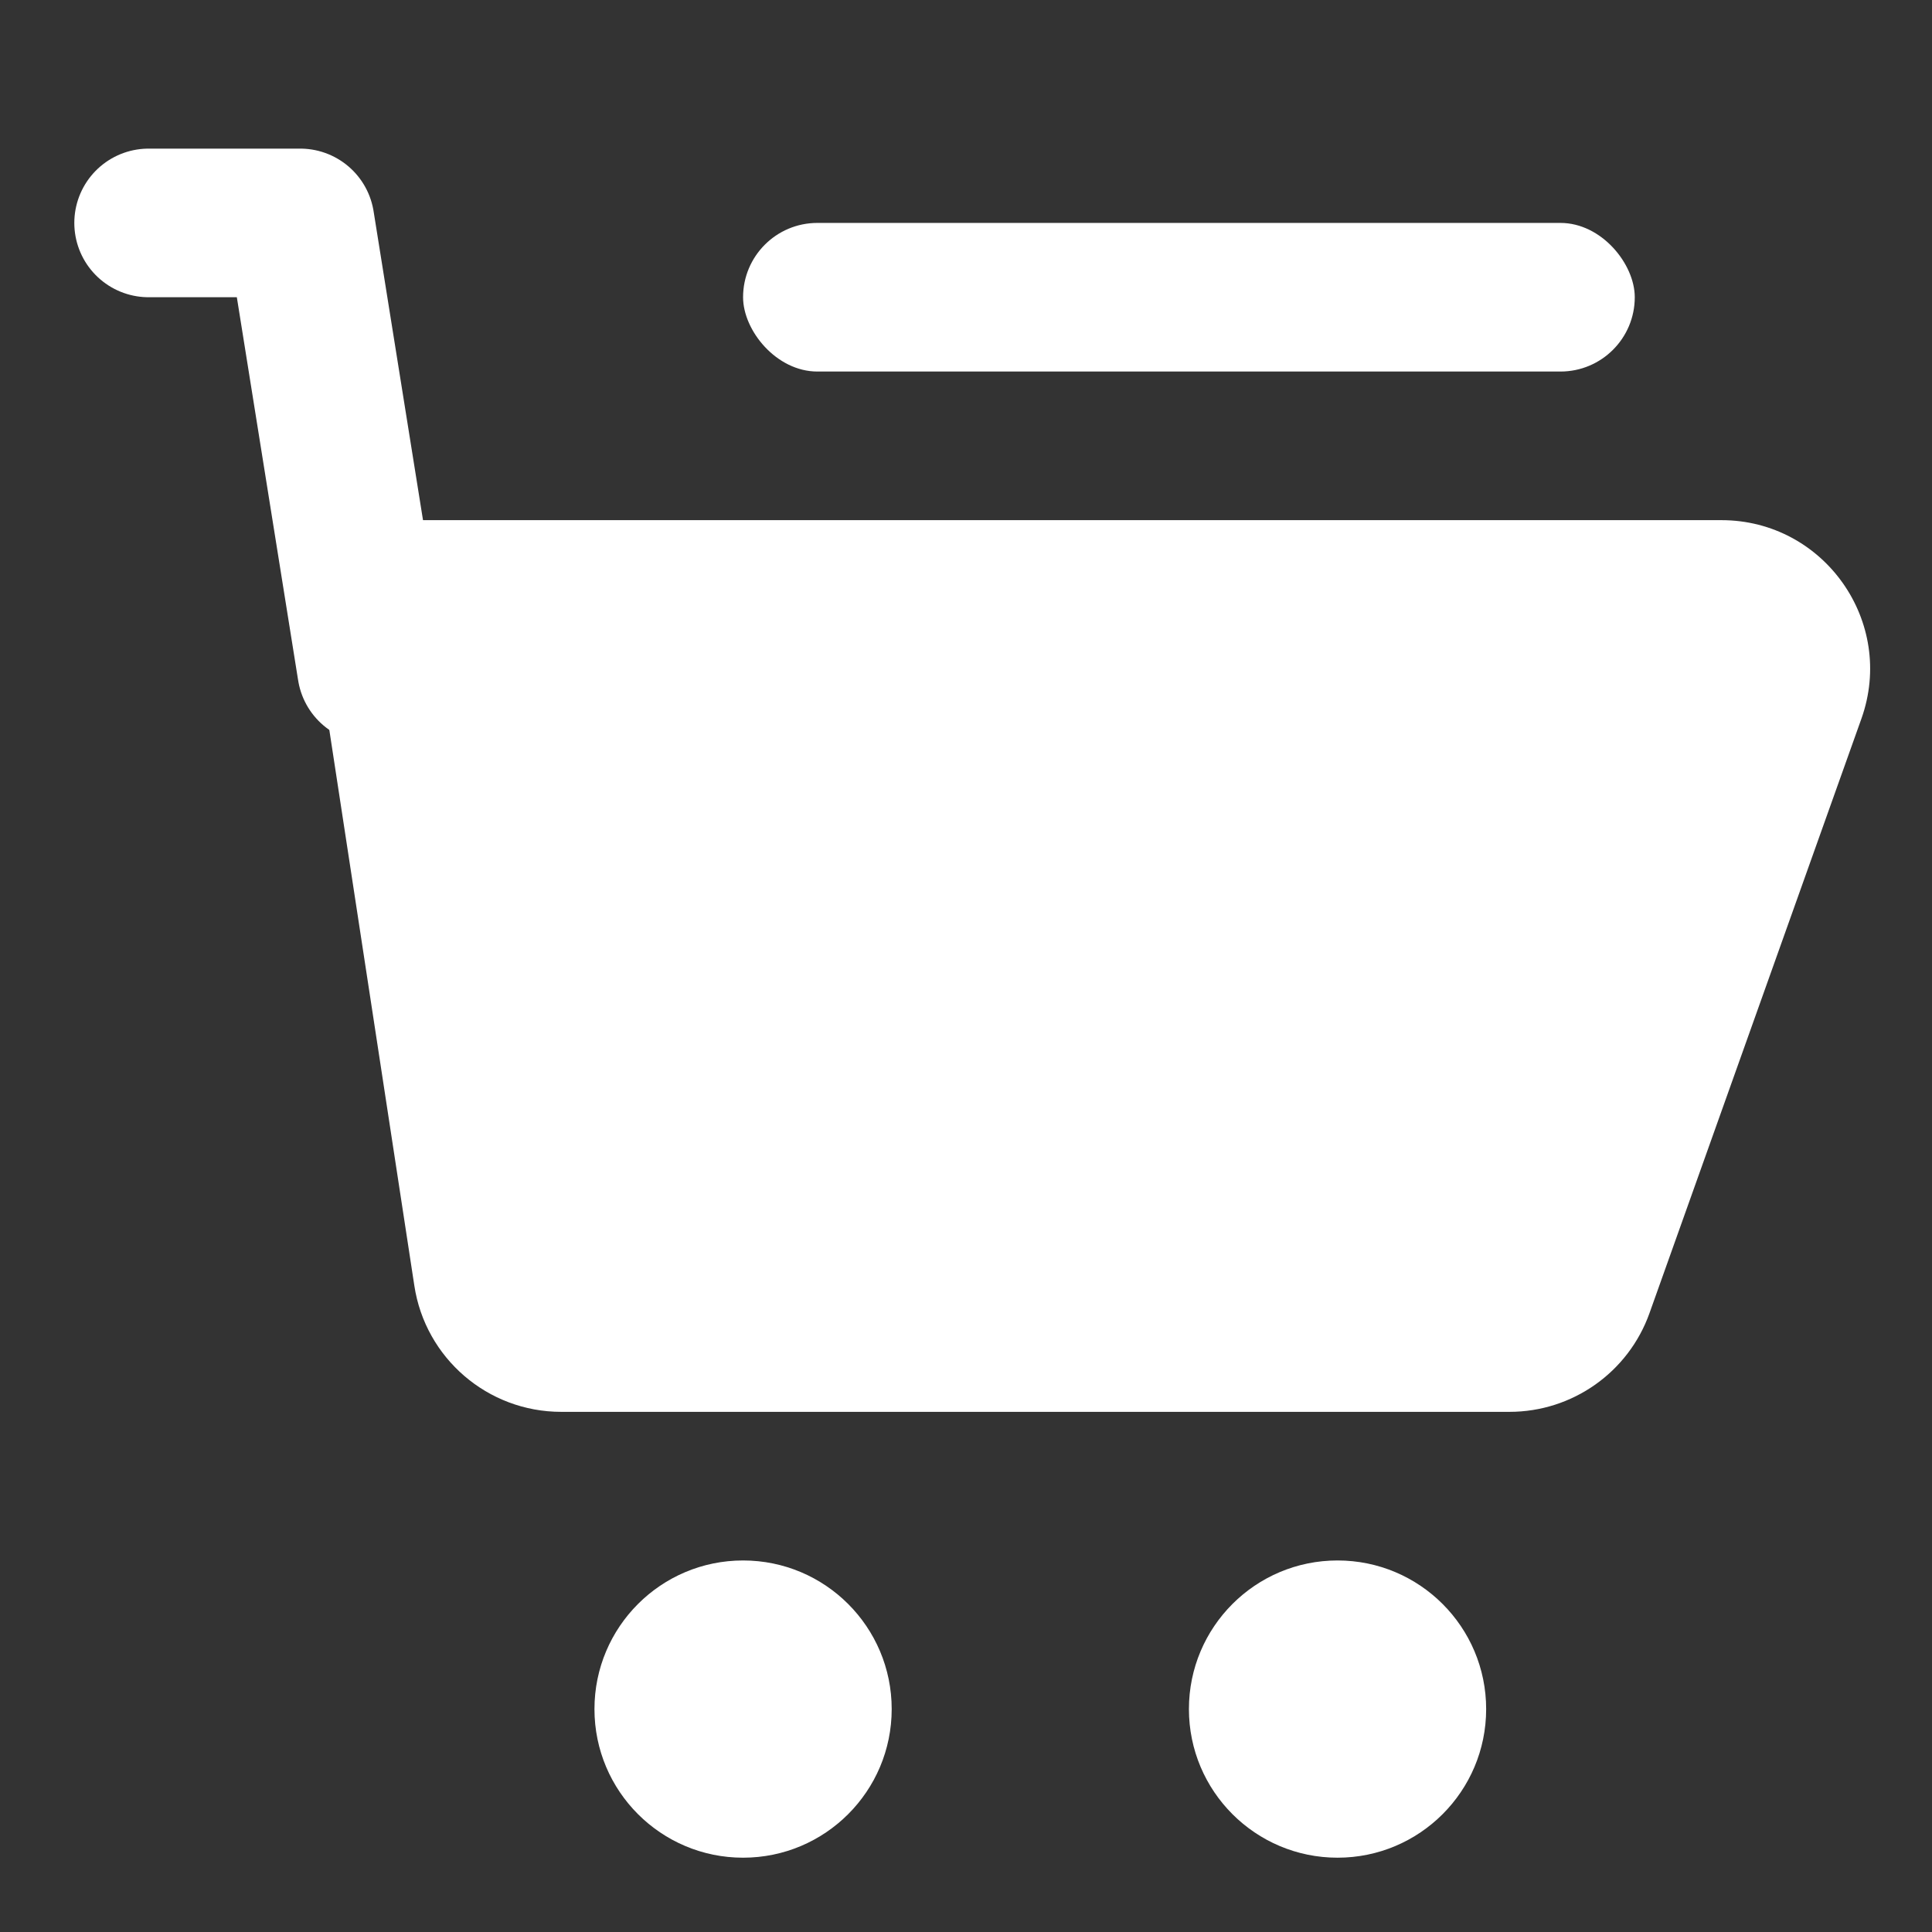 <svg width="13" height="13" viewBox="0 0 13 13" fill="none" xmlns="http://www.w3.org/2000/svg">
<rect x="0" y="0" width="13" height="13" fill="#333333" stroke="none"/>
<g clip-path="url(#clip0_2193_4489)">
<path d="M2.788 8.651L2 3.5H11.583C12.274 3.5 12.757 4.185 12.525 4.836L11.099 8.836C10.957 9.234 10.58 9.5 10.157 9.5H3.776C3.282 9.5 2.862 9.139 2.788 8.651Z" fill="#fff"/>
<path d="M1 1.5L2.02 1.5L2.5 4.5" stroke="#fff" stroke-linecap="round" stroke-linejoin="round"/>
<circle cx="5" cy="11.5" r="1" fill="#fff"/>
<circle cx="9" cy="11.5" r="1" fill="#fff"/>
<rect x="5" y="1.5" width="6" height="1" rx="0.5" fill="#fff"/>
</g>
<defs>
<clipPath id="clip0_2193_4489">
<rect width="13" height="12" fill="white" transform="translate(0 0.5)"/>
</clipPath>
</defs>
</svg>
